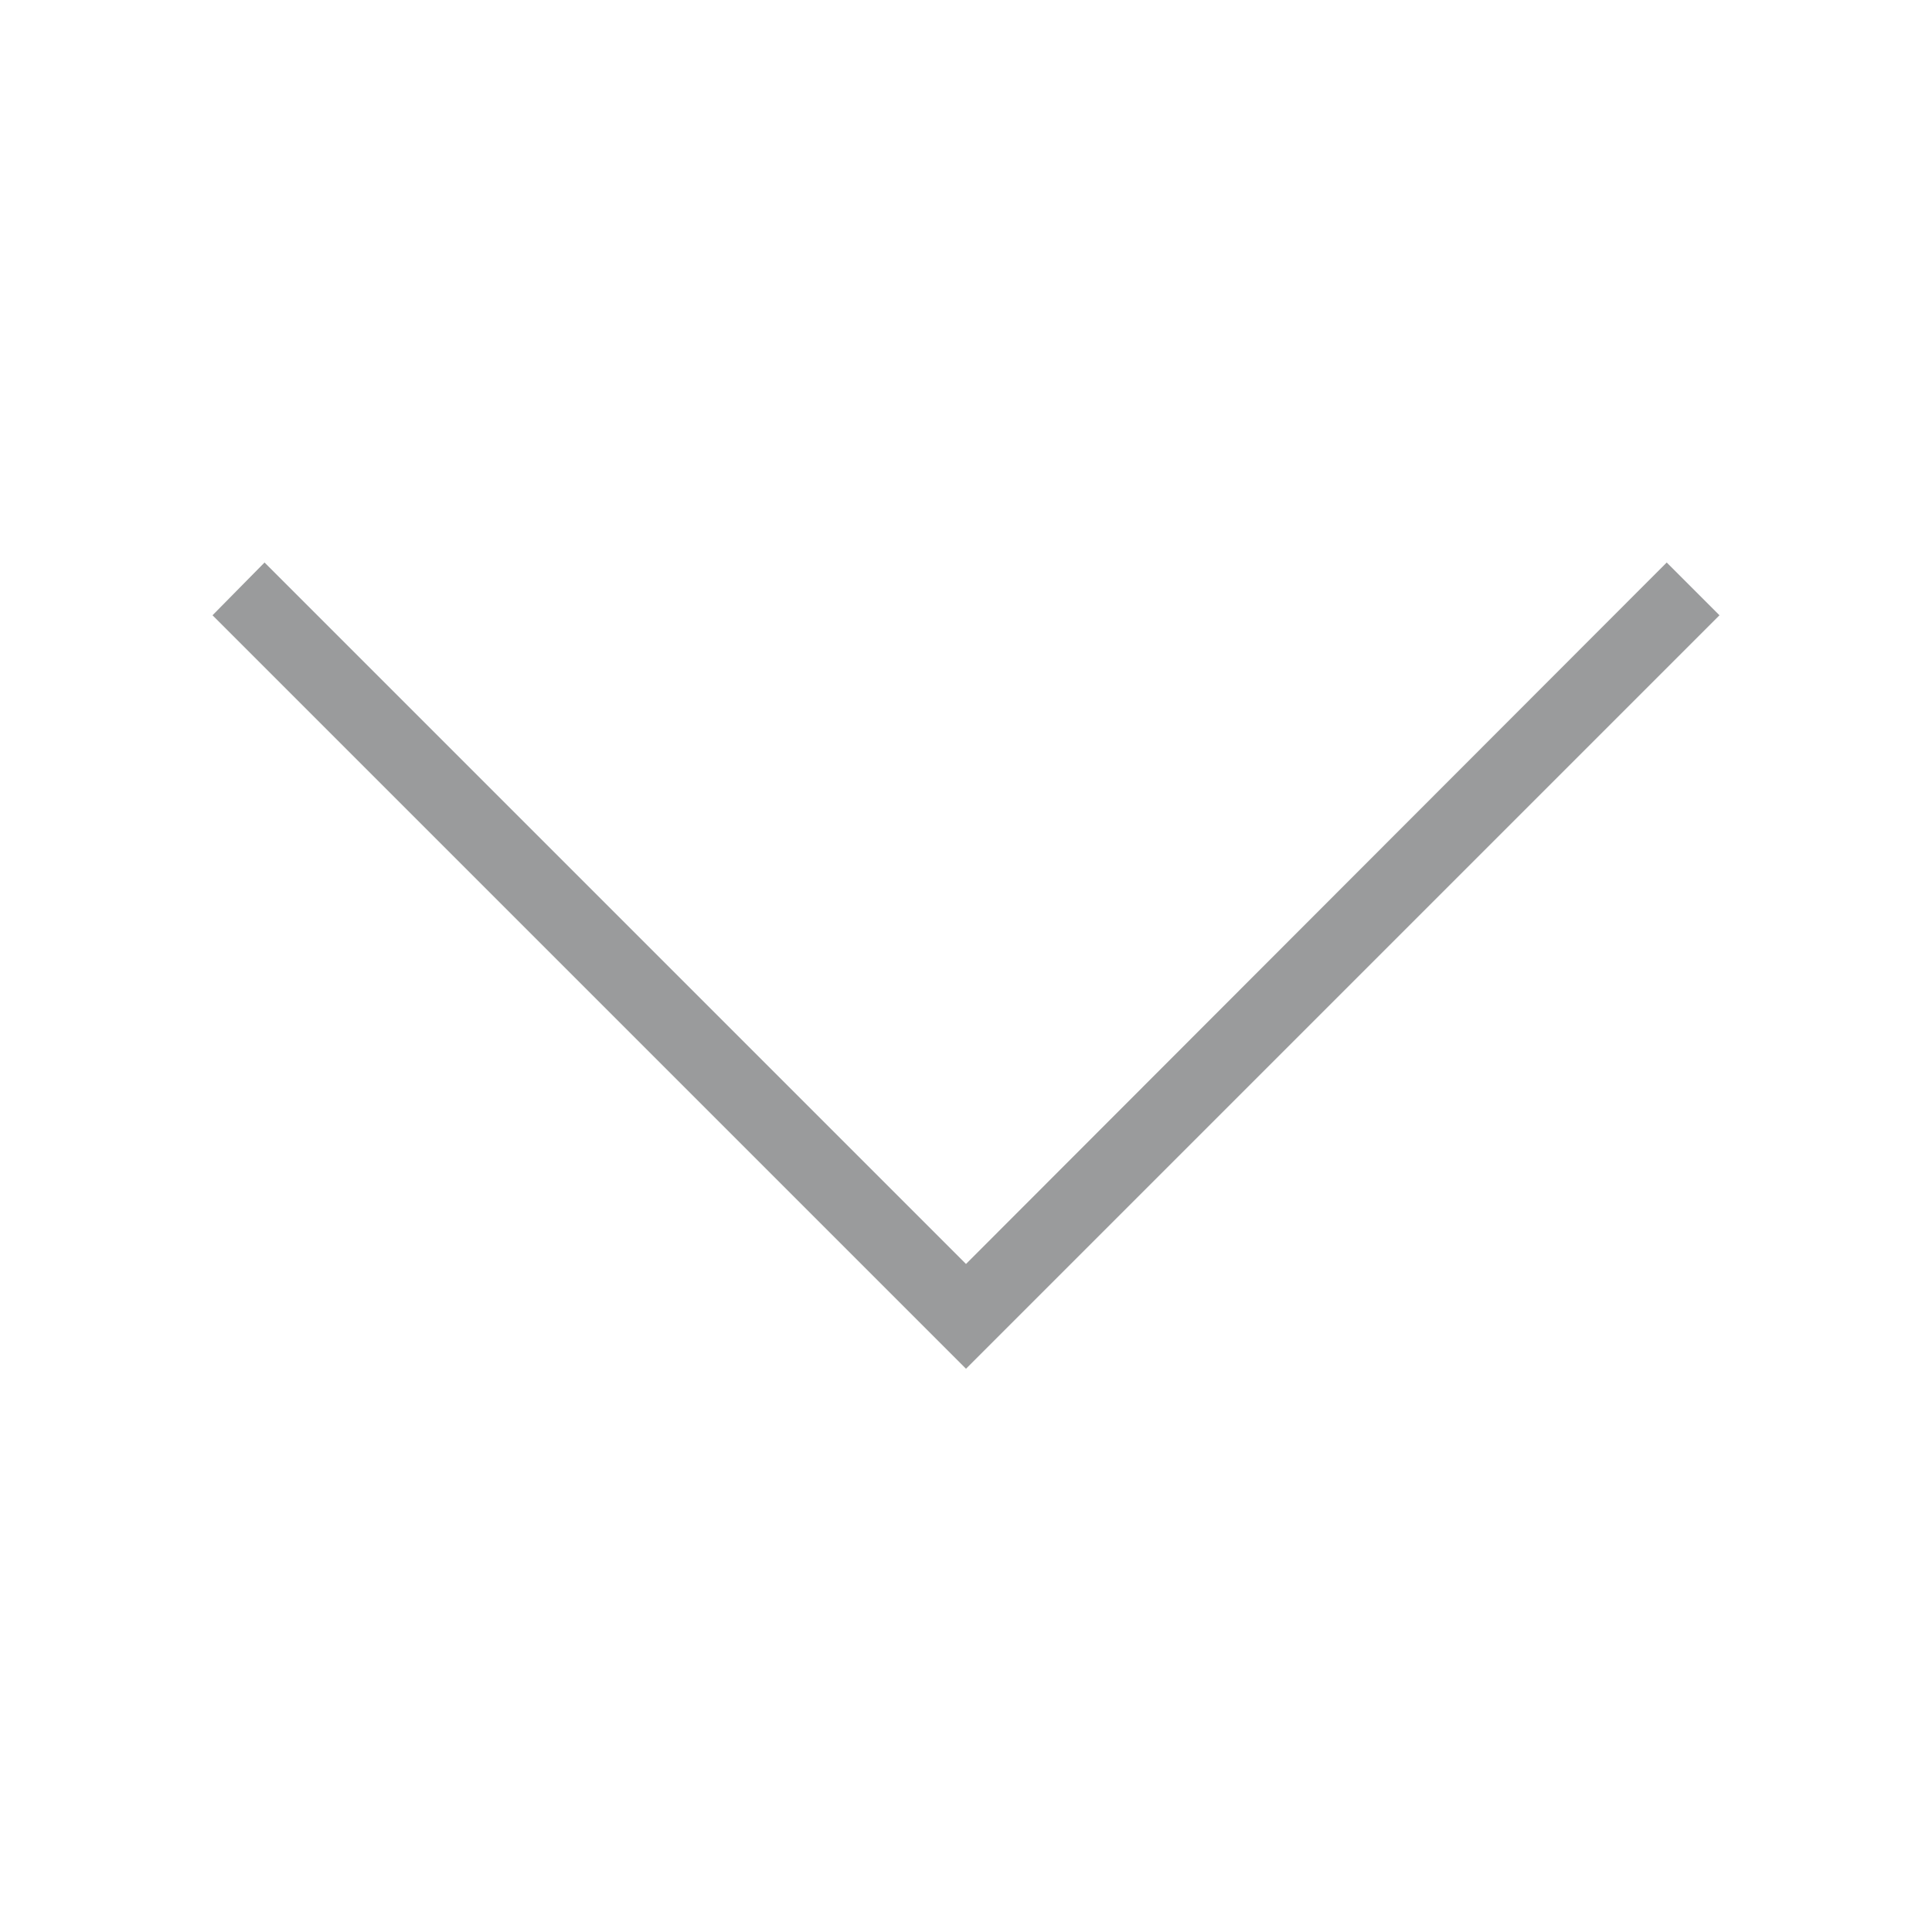 <svg xmlns="http://www.w3.org/2000/svg" viewBox="0 0 26 26"><defs><style>.cls-1{fill:none;}.cls-2{fill:#9a9b9c;}</style></defs><g id="レイヤー_2" data-name="レイヤー 2"><g id="contents"><path class="cls-1" d="M0,26V0H26V26Z"/><polygon class="cls-2" points="22.43 7.57 13 17.01 3.56 7.57 2.86 8.28 13 18.42 23.14 8.28 22.43 7.57"/></g></g></svg>